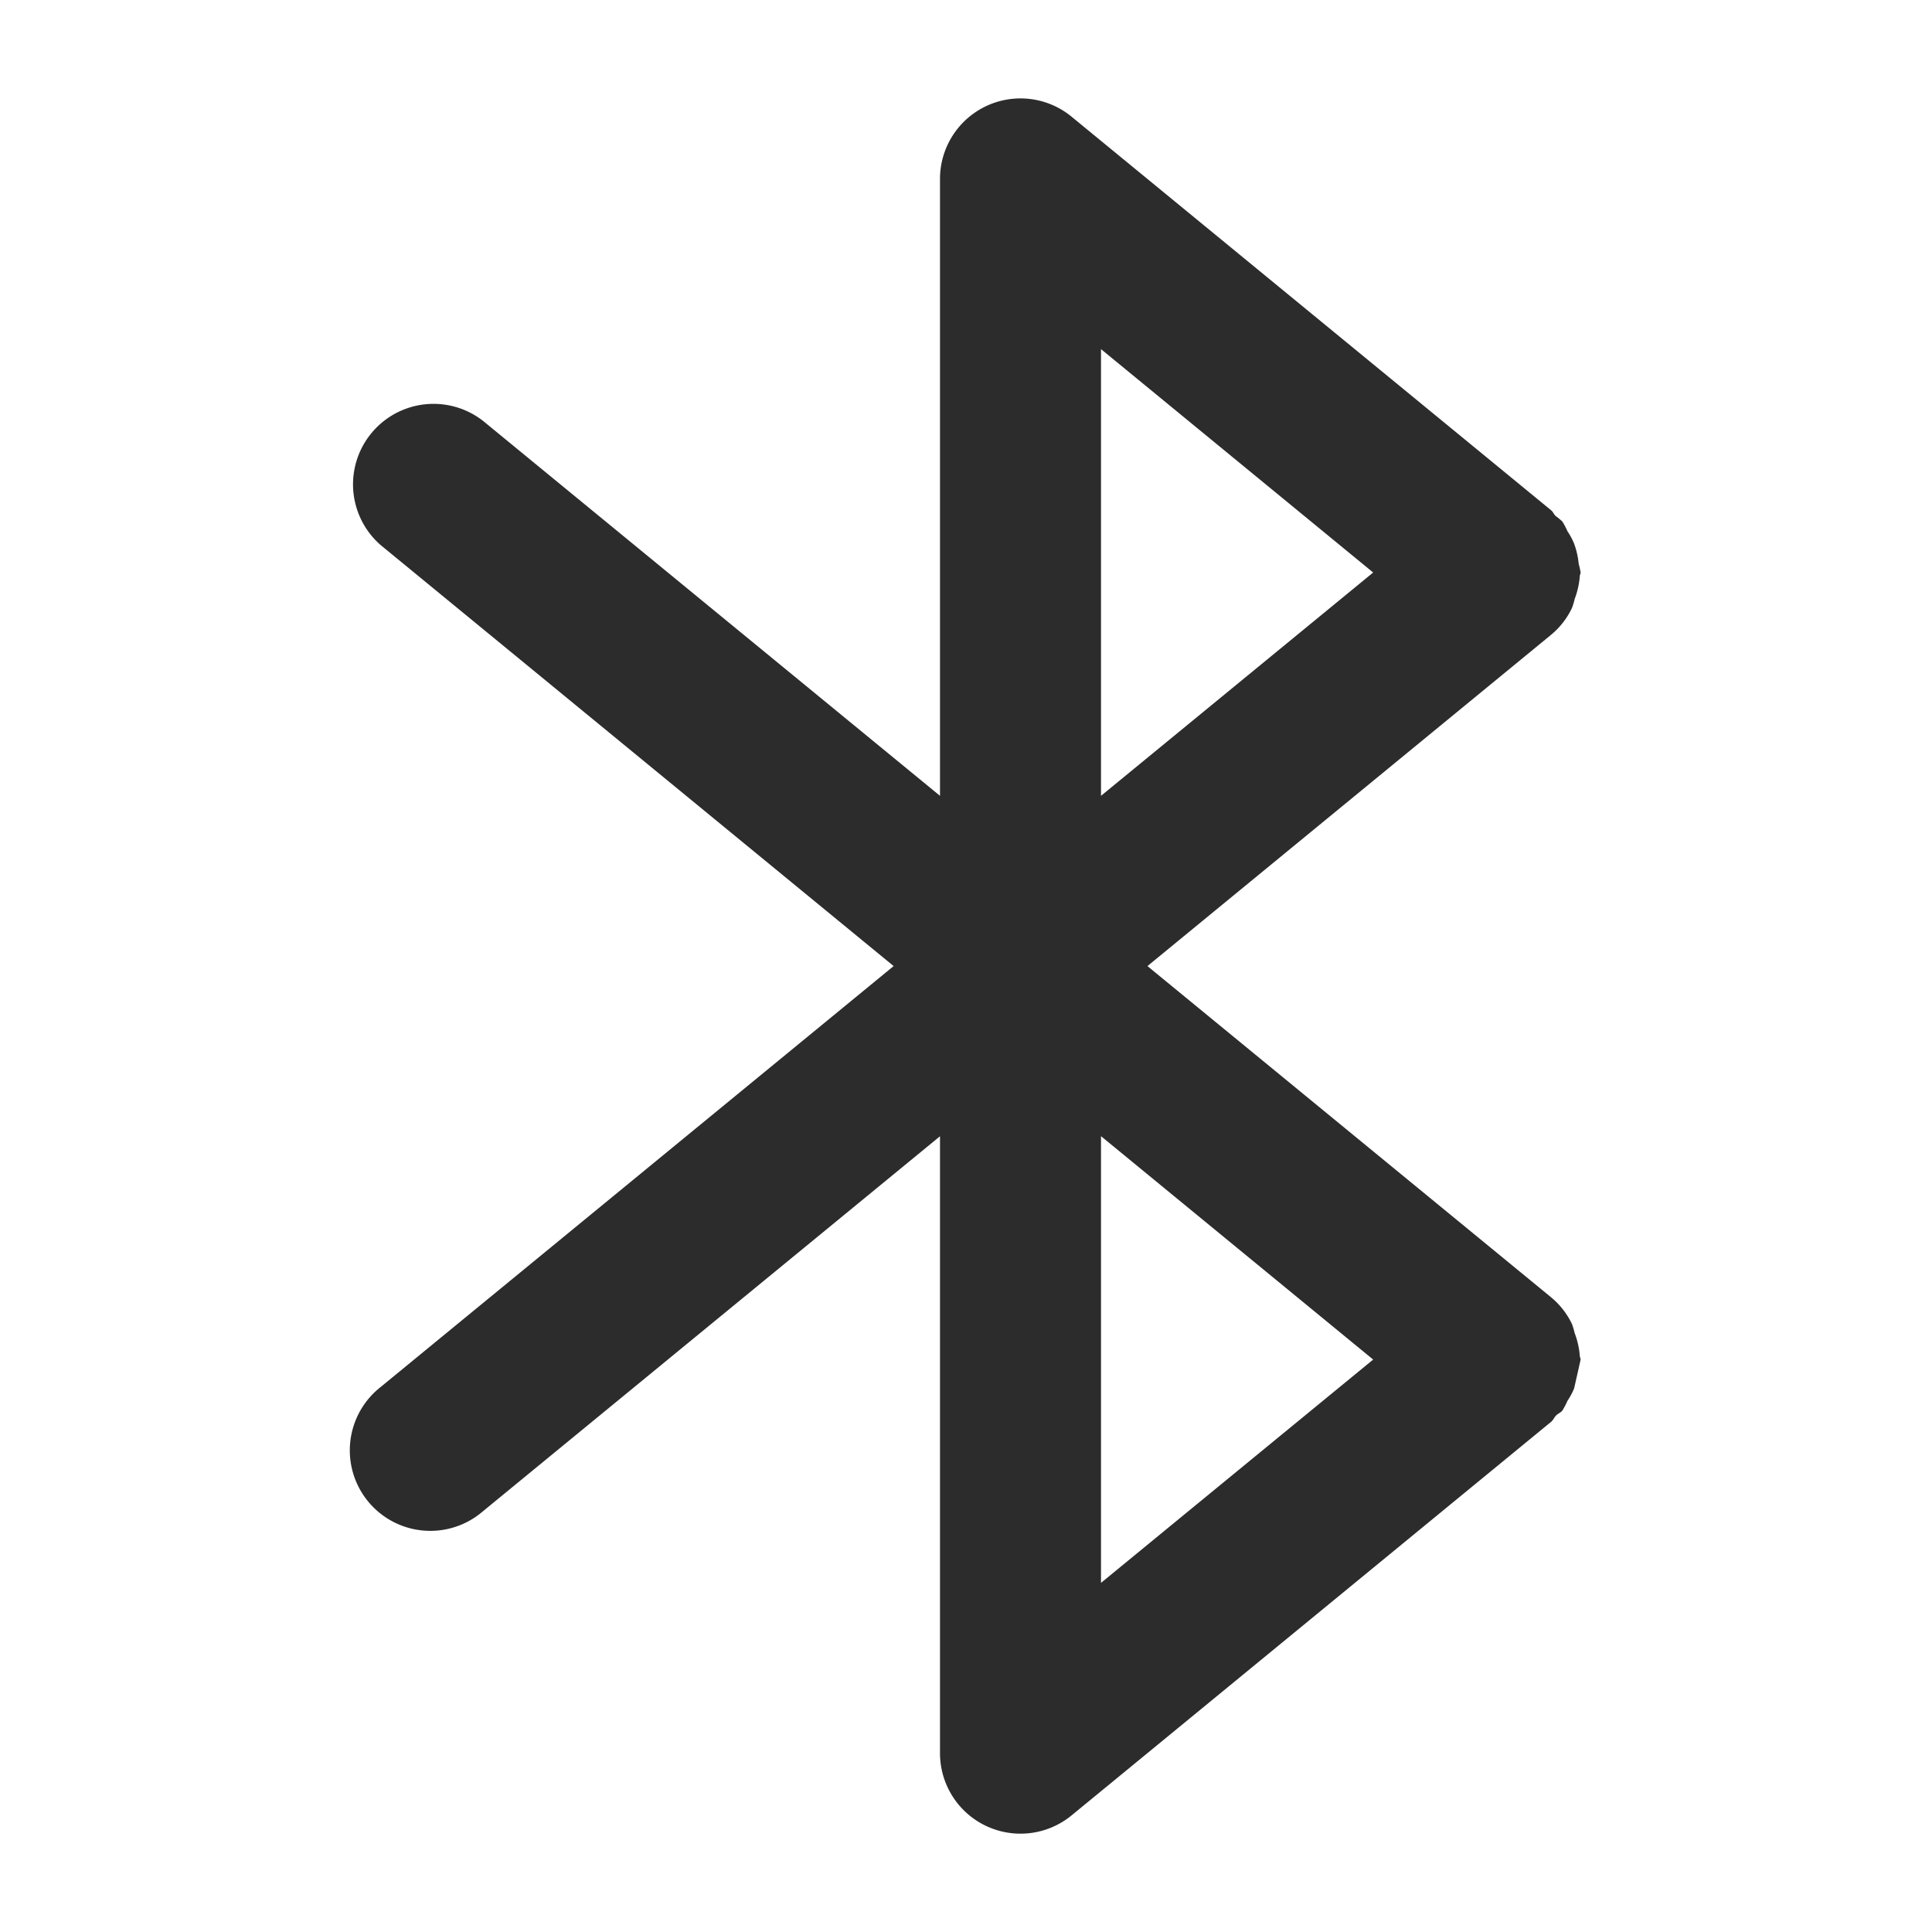 <?xml version="1.0" standalone="no"?><!DOCTYPE svg PUBLIC "-//W3C//DTD SVG 1.1//EN" "http://www.w3.org/Graphics/SVG/1.1/DTD/svg11.dtd"><svg class="icon" width="200px" height="200.00px" viewBox="0 0 1024 1024" version="1.1" xmlns="http://www.w3.org/2000/svg"><path fill="#2c2c2c" d="M836.736 298.837a42.197 42.197 0 0 0-2.432-10.709 35.499 35.499 0 0 0-3.499-6.528 40.661 40.661 0 0 0-2.731-5.205 38.827 38.827 0 0 0-3.584-2.944c-0.939-0.896-1.323-2.176-2.347-2.987L567.979 61.867a42.667 42.667 0 0 0-69.76 32.981v326.955L256 223.061a42.667 42.667 0 0 0-54.144 65.92l271.787 223.061-271.787 223.019A42.667 42.667 0 1 0 256 800.981l242.219-198.741v326.912a42.667 42.667 0 0 0 69.76 33.024l254.165-208.597c1.152-0.939 1.621-2.347 2.645-3.371s2.347-1.451 3.285-2.56a39.851 39.851 0 0 0 2.731-5.205 35.84 35.84 0 0 0 3.499-6.528 1922.517 1922.517 0 0 0 3.456-15.317c0-0.64-0.384-1.237-0.427-1.877a42.667 42.667 0 0 0-2.731-12.16 37.163 37.163 0 0 0-1.451-4.864 41.856 41.856 0 0 0-11.008-14.08l-213.973-175.573 213.973-175.616a41.6 41.6 0 0 0 11.008-14.123 35.072 35.072 0 0 0 1.451-4.821 43.008 43.008 0 0 0 2.731-12.16c0-0.64 0.427-1.237 0.427-1.877a41.429 41.429 0 0 0-1.024-4.608z m-253.184-113.792l144.256 118.4-144.256 118.357z m0 653.909v-236.757l144.256 118.4z" /></svg>
